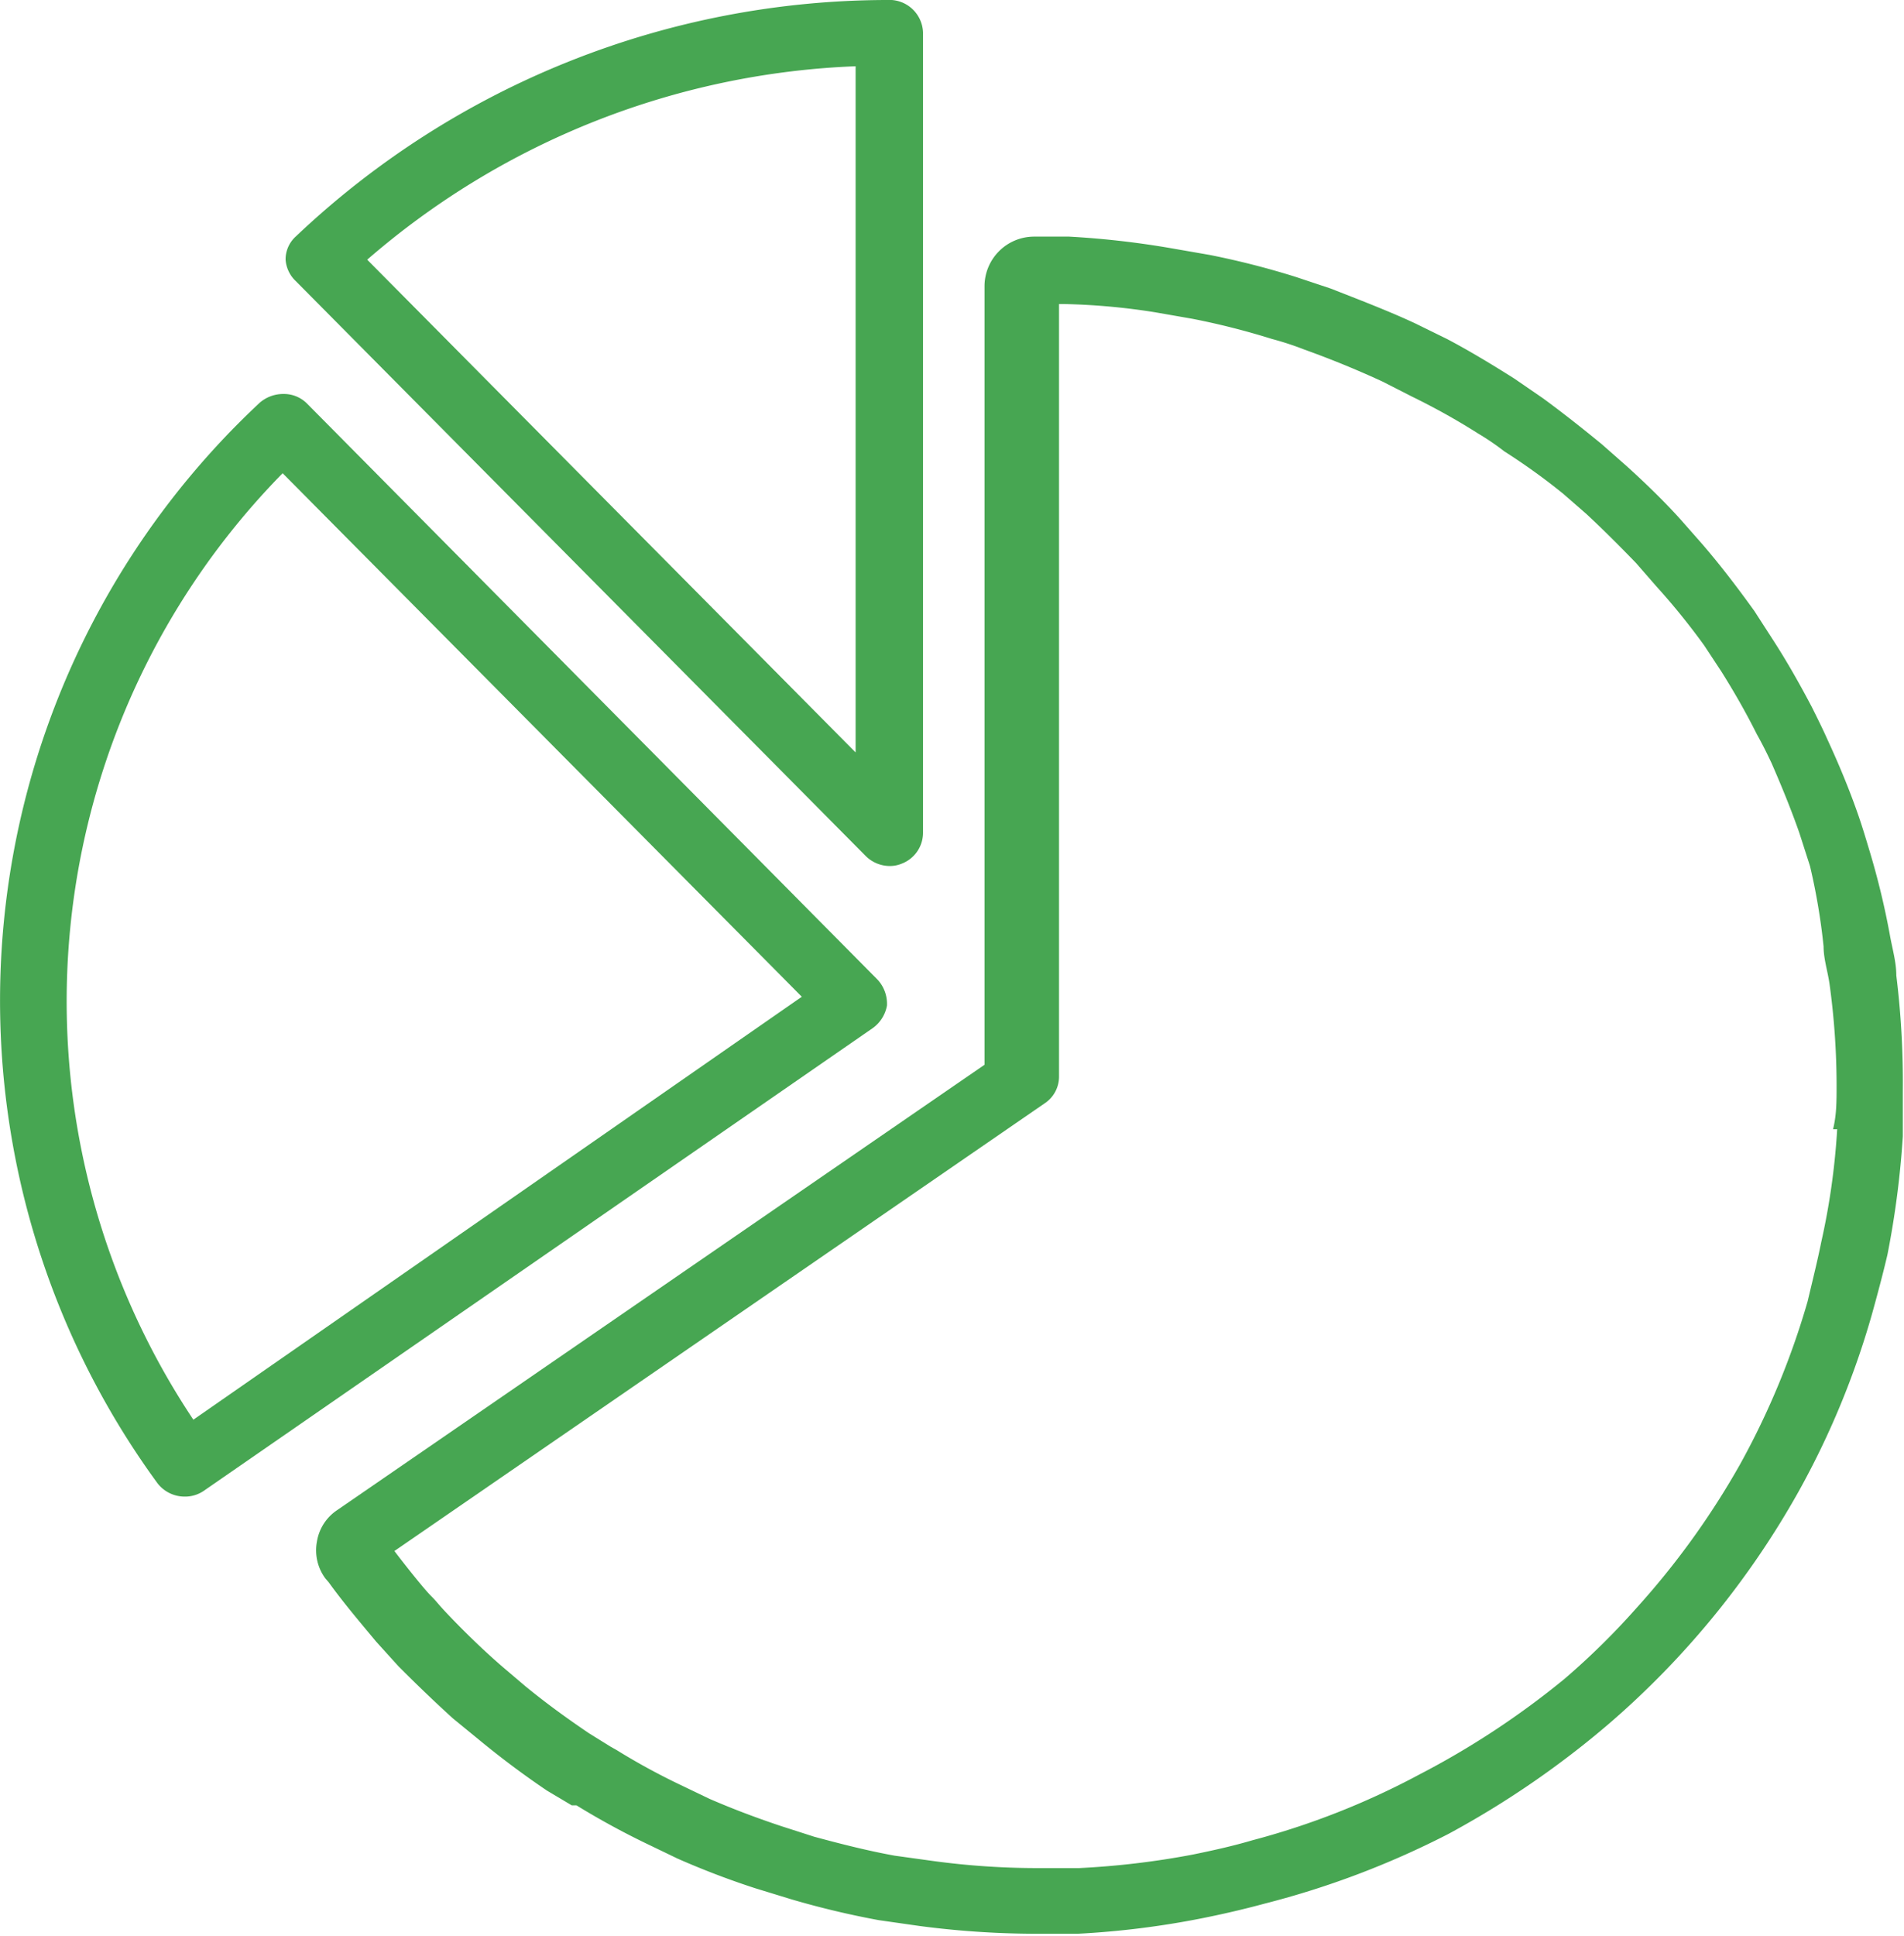 <svg xmlns="http://www.w3.org/2000/svg" viewBox="0 0 32.2 32.73"><defs><style>.cls-1{fill:#47a652;}</style></defs><g id="Layer_2" data-name="Layer 2"><g id="Layer_1-2" data-name="Layer 1"><path class="cls-1" d="M15.25,14.6a.56.56,0,0,0,.36-.52V.55A.57.57,0,0,0,15,0,14.56,14.56,0,0,0,5,4a.52.52,0,0,0-.17.39A.55.55,0,0,0,5,4.75l9.64,9.72a.58.58,0,0,0,.41.17A.52.52,0,0,0,15.25,14.6Zm-.78-1.88L6.21,4.39a13.39,13.39,0,0,1,8.26-3.27Z"/><path class="cls-1" d="M15,17a.6.6,0,0,0-.16-.44L5.19,6.82a.55.55,0,0,0-.39-.16.61.61,0,0,0-.41.15A13.83,13.83,0,0,0,2.66,25.07a.58.58,0,0,0,.46.23.56.56,0,0,0,.33-.1l11.31-7.82A.6.6,0,0,0,15,17ZM3.27,24A12.74,12.74,0,0,1,4.78,8l8.78,8.85Z"/><path class="cls-1" d="M32.07,16.49c0-.23-.07-.46-.11-.69h0a13.16,13.16,0,0,0-.35-1.44c-.06-.2-.12-.4-.19-.6-.15-.43-.33-.86-.52-1.27-.08-.18-.17-.36-.26-.54-.2-.38-.42-.77-.66-1.14l-.31-.48c-.28-.39-.57-.77-.88-1.13l-.37-.42c-.28-.31-.59-.61-.91-.9l-.42-.37c-.33-.27-.67-.54-1-.78l-.48-.33c-.38-.24-.76-.47-1.14-.67l-.53-.26c-.47-.22-1-.42-1.43-.59l-.6-.2a14,14,0,0,0-1.45-.37l-.69-.12A15,15,0,0,0,18.08,4l-.59,0a.84.84,0,0,0-.84.83V18L5.7,25.53a.79.79,0,0,0-.34.53.8.8,0,0,0,.14.62l.06.07c.23.32.5.64.8,1l.38.42c.29.29.6.59.92.88l.44.36c.4.33.78.61,1.15.86l.42.25.08,0a13.27,13.27,0,0,0,1.17.64l.54.26a13.87,13.87,0,0,0,1.31.5l.62.19a14.81,14.81,0,0,0,1.47.35l.7.1a15.24,15.24,0,0,0,1.88.13h0l.79,0a14.74,14.74,0,0,0,2.09-.26c.35-.07.7-.15,1.07-.25A14.75,14.75,0,0,0,24.5,31a15.51,15.51,0,0,0,2.71-1.86,14.58,14.58,0,0,0,3.21-3.93,14.06,14.06,0,0,0,1.24-3c.1-.36.19-.7.26-1a15.44,15.44,0,0,0,.26-2c0-.26,0-.52,0-.77v0A14.77,14.77,0,0,0,32.07,16.49Zm-1,2.6A11.94,11.94,0,0,1,30.8,21c-.06.3-.14.62-.23,1a13.29,13.29,0,0,1-1.14,2.75,13.49,13.49,0,0,1-1.76,2.44,12.37,12.37,0,0,1-1.21,1.19A14.08,14.08,0,0,1,24,30a13,13,0,0,1-2.82,1.11c-.34.1-.66.17-1,.24a13.92,13.92,0,0,1-1.93.23l-.72,0h0a13.09,13.09,0,0,1-1.75-.12l-.65-.09c-.44-.08-.88-.19-1.36-.32l-.56-.18c-.45-.15-.84-.3-1.21-.46l-.5-.24a11.3,11.3,0,0,1-1.08-.59l-.09-.05-.37-.23c-.34-.23-.69-.48-1.07-.79l-.4-.34c-.3-.26-.59-.54-.85-.81s-.23-.26-.35-.38-.43-.51-.62-.76l11-7.57a.54.54,0,0,0,.24-.45V5.14H18a11.16,11.16,0,0,1,1.54.14l.63.11a12.52,12.52,0,0,1,1.34.34,5.05,5.05,0,0,1,.55.18q.67.24,1.32.54l.49.25A11.52,11.52,0,0,1,25,7.33a4.27,4.27,0,0,1,.44.3,10.78,10.78,0,0,1,1,.72l.39.34c.29.27.57.55.84.83l.34.39a11.6,11.6,0,0,1,.81,1l.29.44c.22.35.42.7.6,1.06.09.16.17.32.25.49.17.39.33.78.47,1.18l.18.56A10.61,10.61,0,0,1,30.84,16c0,.21.07.42.1.63a12.62,12.62,0,0,1,.12,1.71v0C31.06,18.62,31.06,18.85,31,19.09Z"/></g></g></svg>